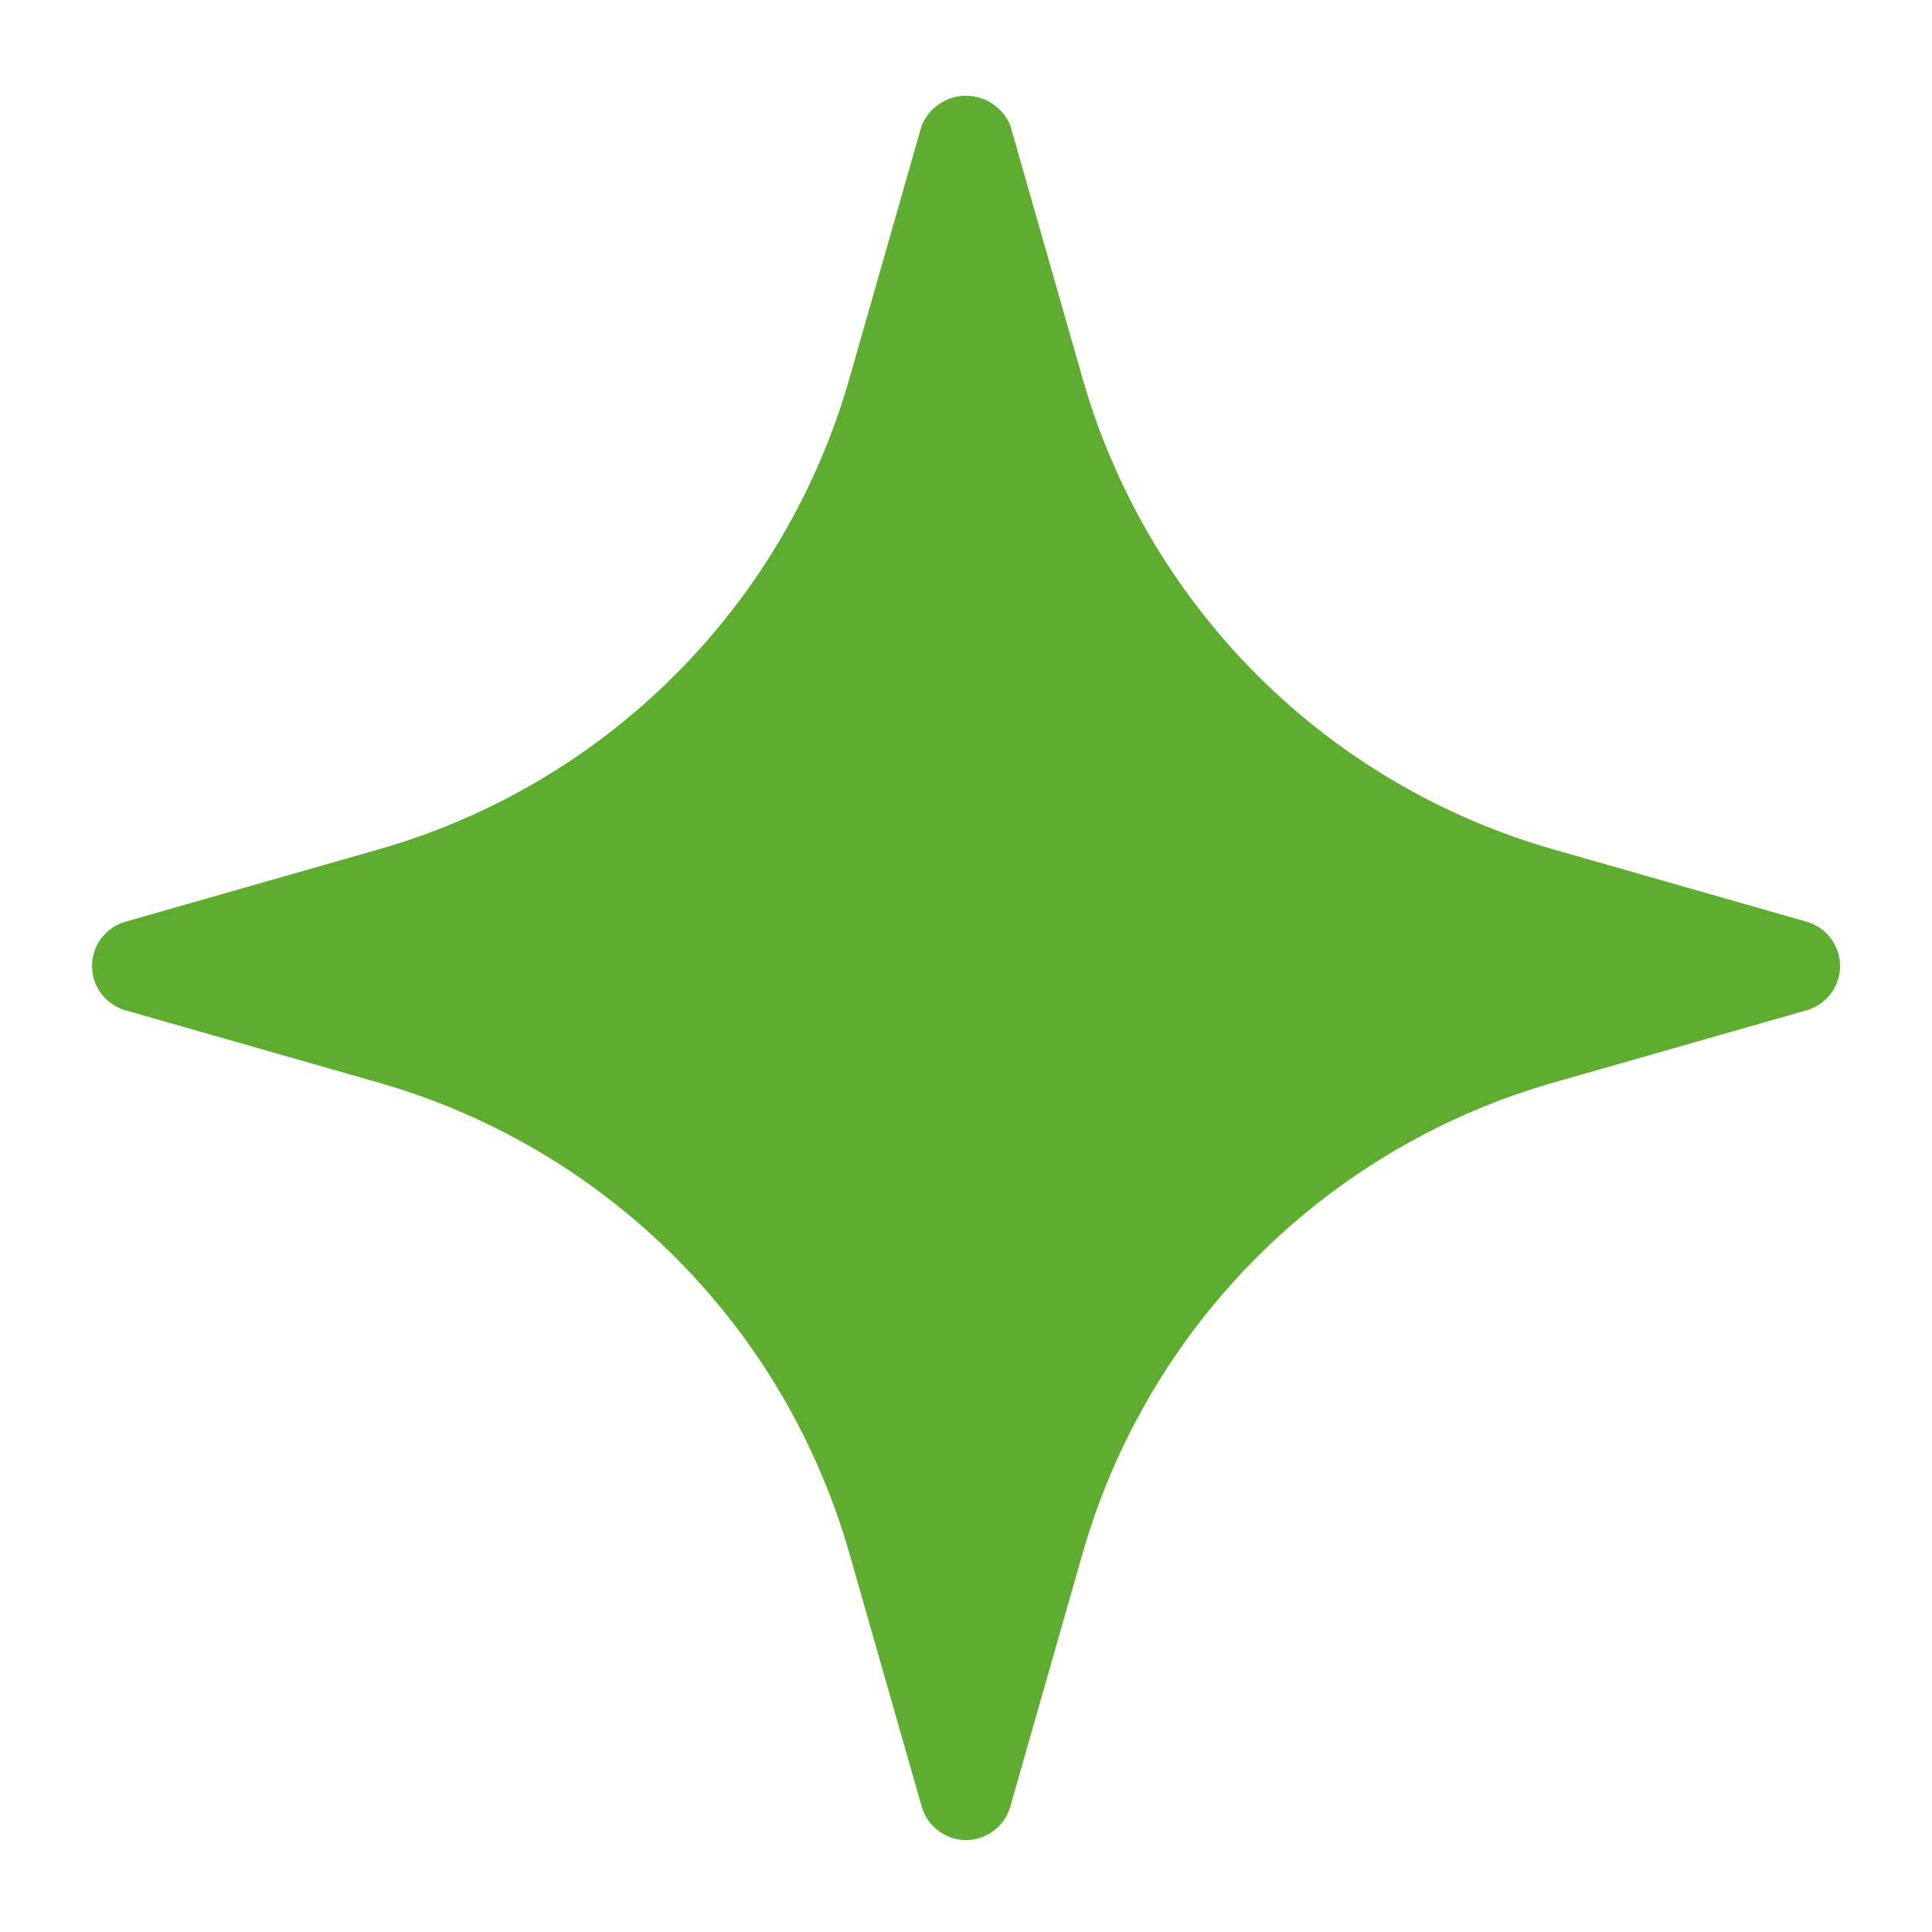 <svg width="14" height="14" viewBox="0 0 14 14" fill="none" xmlns="http://www.w3.org/2000/svg">
<path d="M13.091 6.679L11.274 6.16C10.456 5.929 9.71 5.493 9.109 4.891C8.508 4.29 8.071 3.545 7.84 2.726L7.321 0.909C7.295 0.845 7.25 0.791 7.193 0.753C7.136 0.714 7.069 0.694 7 0.694C6.931 0.694 6.864 0.714 6.807 0.753C6.75 0.791 6.706 0.845 6.679 0.909L6.16 2.726C5.929 3.545 5.493 4.29 4.891 4.891C4.29 5.493 3.545 5.929 2.726 6.16L0.909 6.679C0.839 6.699 0.778 6.741 0.734 6.799C0.69 6.857 0.667 6.928 0.667 7C0.667 7.073 0.69 7.143 0.734 7.201C0.778 7.259 0.839 7.301 0.909 7.321L2.726 7.84C3.545 8.071 4.29 8.508 4.891 9.109C5.493 9.71 5.929 10.456 6.16 11.274L6.679 13.091C6.699 13.161 6.741 13.223 6.799 13.266C6.857 13.31 6.928 13.334 7 13.334C7.073 13.334 7.143 13.31 7.201 13.266C7.259 13.223 7.301 13.161 7.321 13.091L7.84 11.274C8.071 10.456 8.508 9.71 9.109 9.109C9.71 8.508 10.456 8.071 11.274 7.84L13.091 7.321C13.161 7.301 13.223 7.259 13.266 7.201C13.31 7.143 13.334 7.073 13.334 7C13.334 6.928 13.31 6.857 13.266 6.799C13.223 6.741 13.161 6.699 13.091 6.679Z" fill="#5EAD30"/>
</svg>
